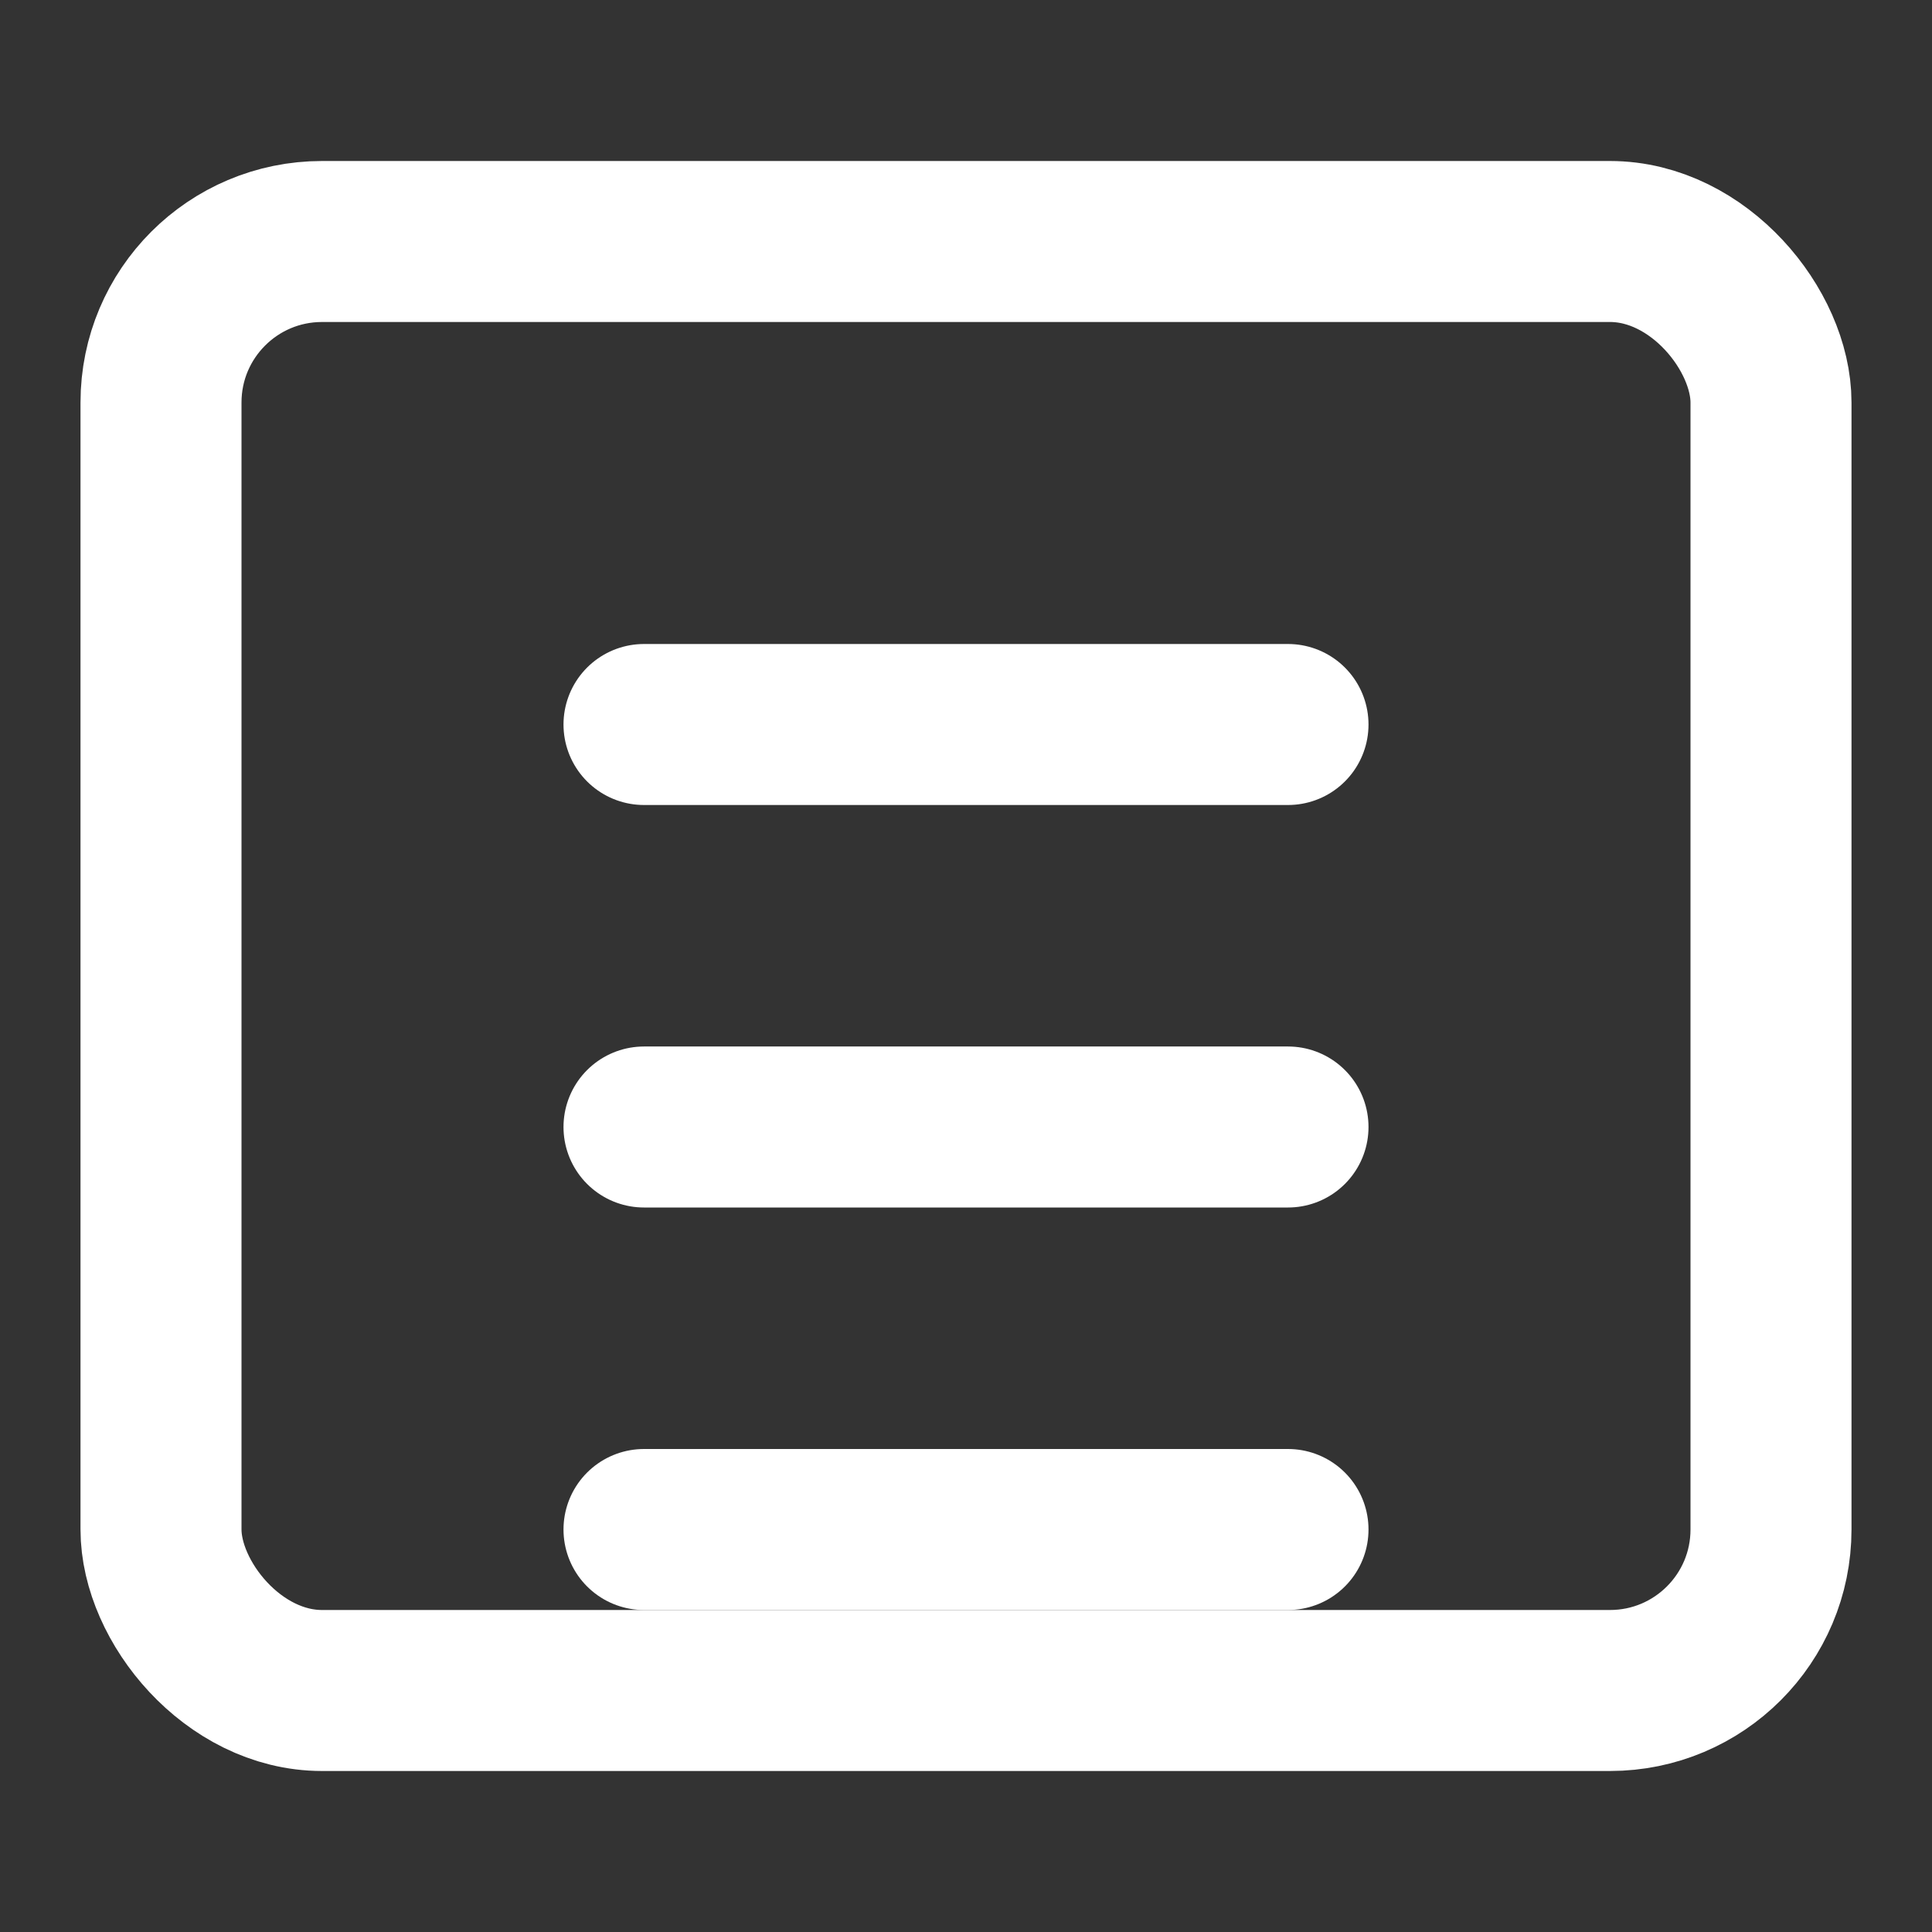 <svg xmlns="http://www.w3.org/2000/svg" viewBox="0 0 24 24" fill="none" stroke="white" stroke-width="2" stroke-linecap="round" stroke-linejoin="round">
  <rect x="0" y="0" width="24" height="24" fill="#333333" stroke="none"/>
  <rect x="2" y="3" width="20" height="18" rx="2" ry="2"></rect>
  <line x1="8" y1="9" x2="16" y2="9"></line>
  <line x1="8" y1="14" x2="16" y2="14"></line>
  <line x1="8" y1="19" x2="16" y2="19"></line>
</svg>